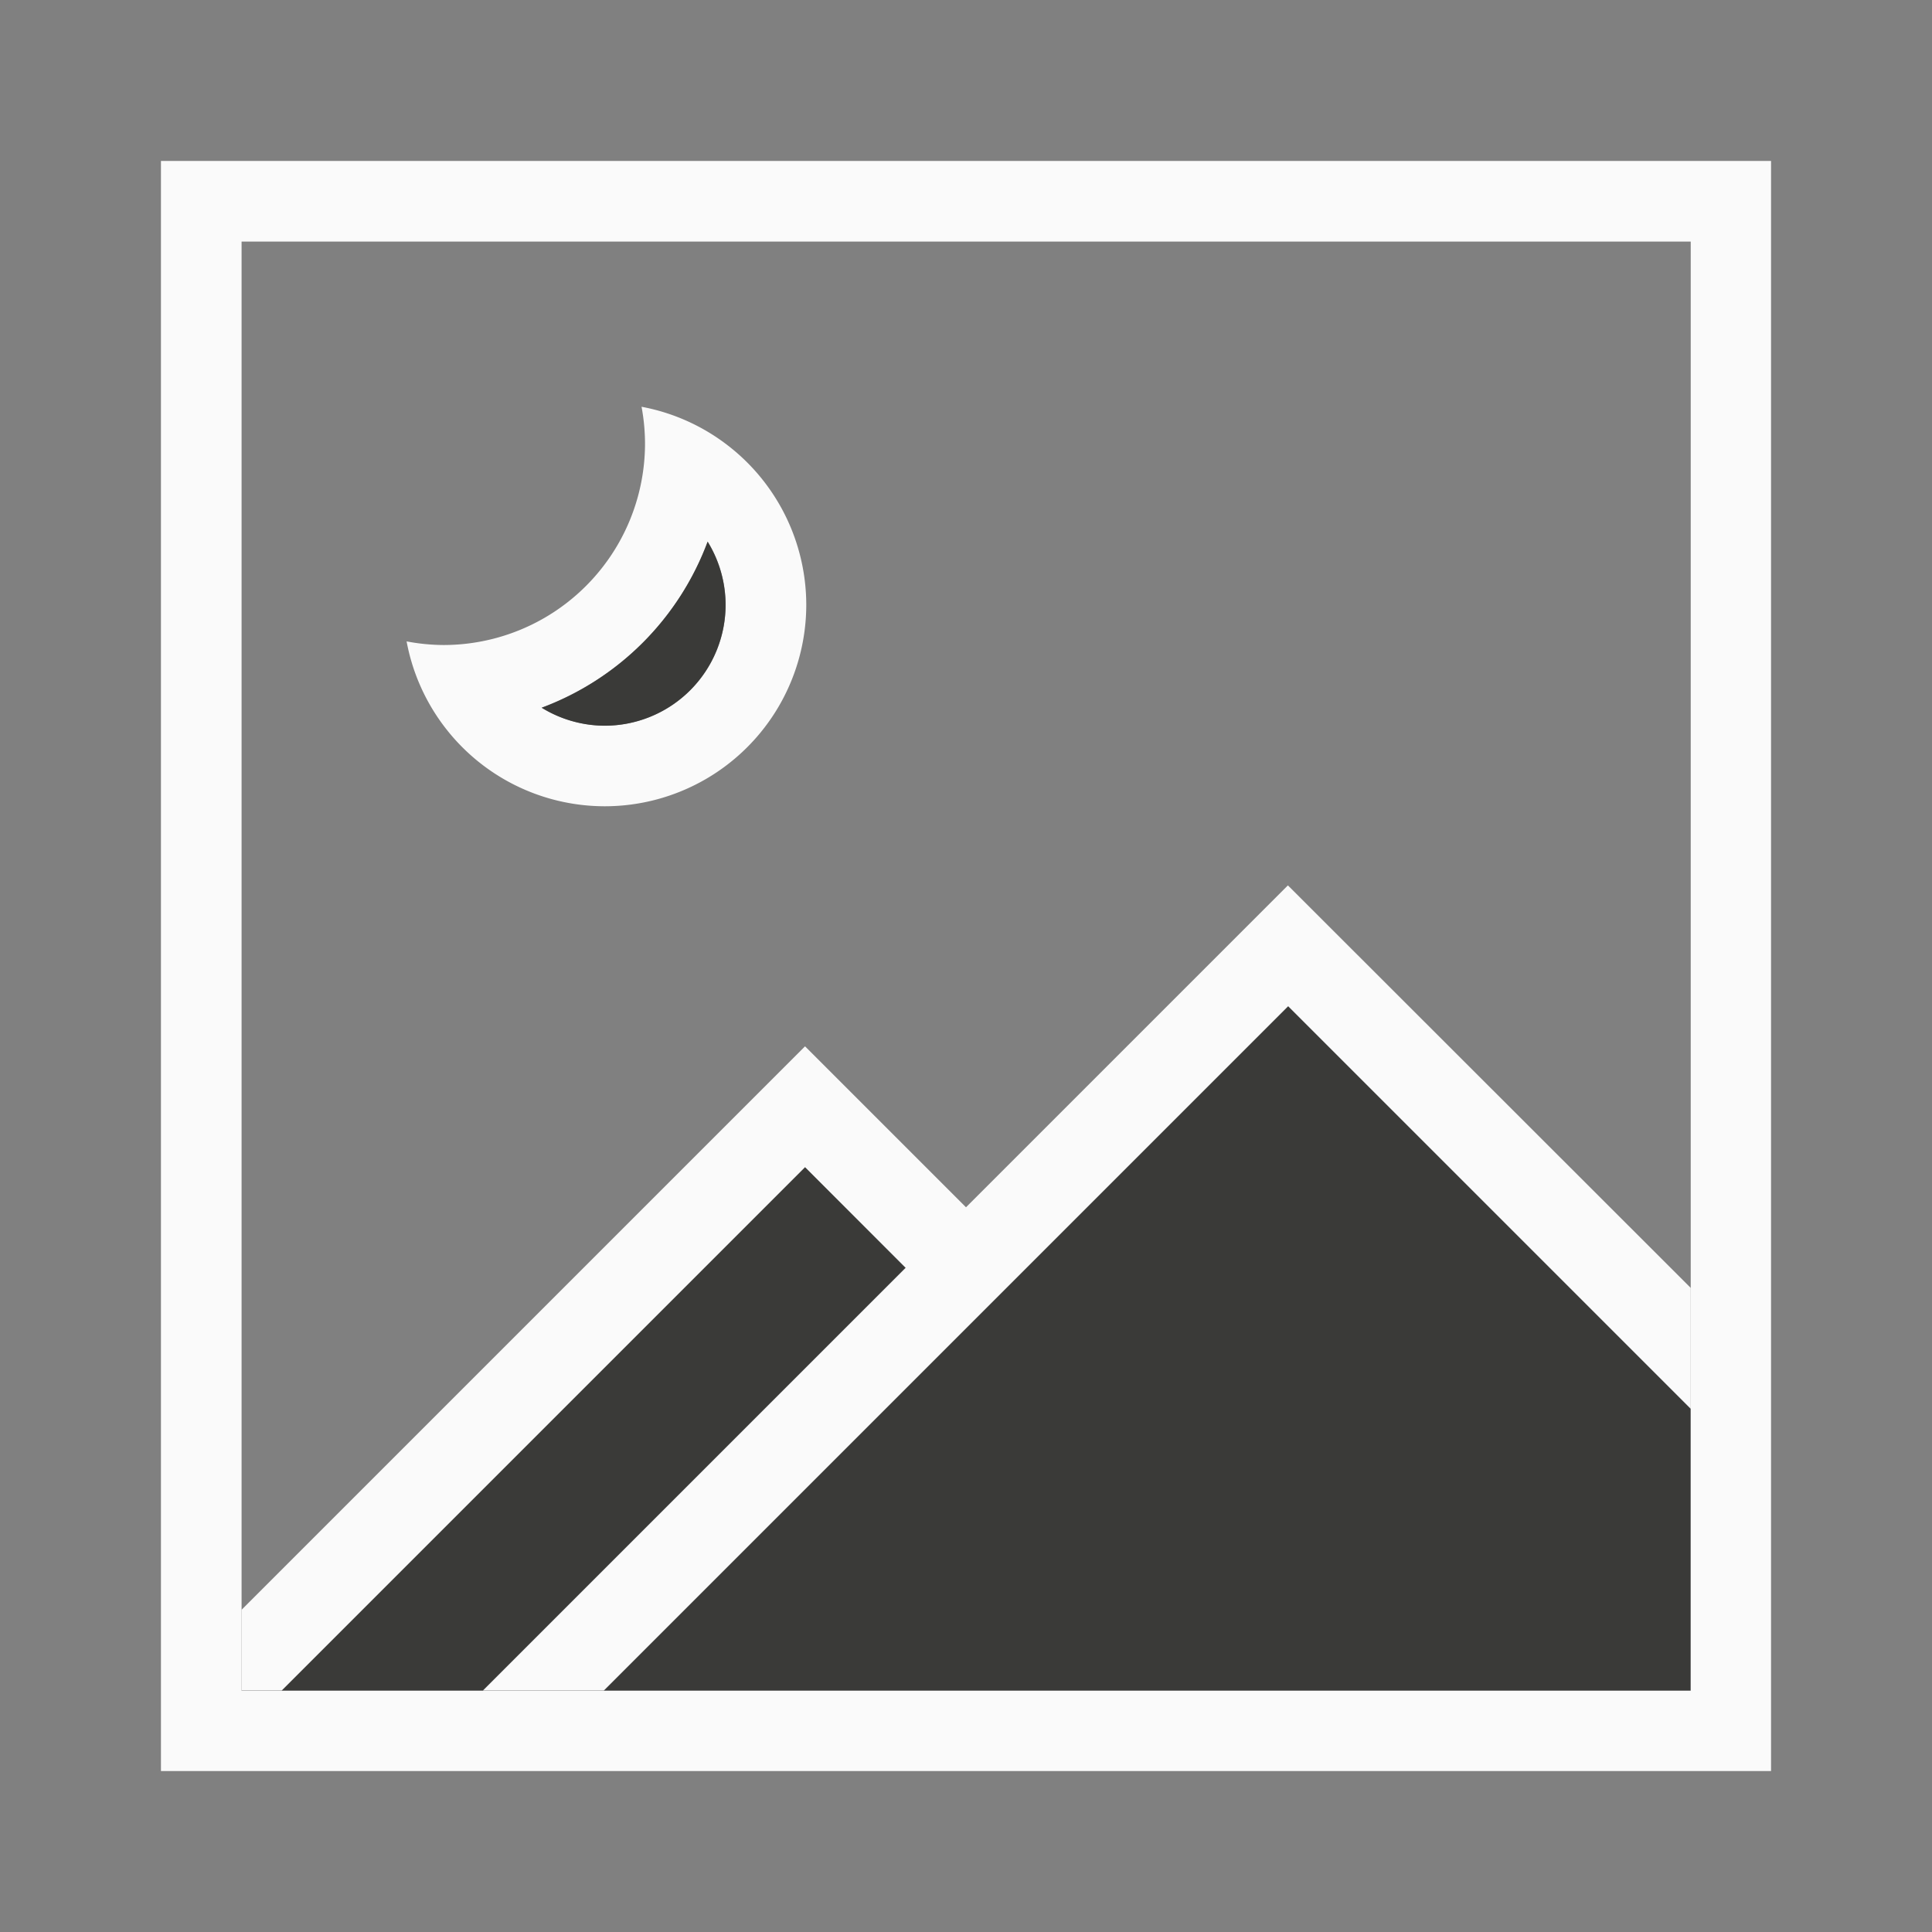 <svg height="24" viewBox="0 0 6.35 6.35" width="24" xmlns="http://www.w3.org/2000/svg"><rect x="0" y="0" width="6.35" height="6.35" fill="#808080" stroke="none"/><g stroke-width=".265" transform="translate(0 -290.65)"><path d="m7.957 5.045a2.5 2.5 0 0 1 .043.455 2.5 2.5 0 0 1 -2.5 2.5 2.5 2.5 0 0 1 -.457-.045 2.5 2.5 0 0 0 .459 1.045 2.5 2.5 0 0 0 1.998 1 2.5 2.5 0 0 0 2.5-2.5 2.5 2.5 0 0 0 -1-1.996 2.5 2.5 0 0 0 -1.043-.459zm.82 1.672a1.5 1.5 0 0 1 .223.783 1.5 1.5 0 0 1 -1.5 1.5 1.5 1.5 0 0 1 -.781-.223 3.5 3.5 0 0 0 2.059-2.061z" fill="#fafafa" stroke-width="1" transform="matrix(.265 0 0 .265 0 290.65)"/><path d="m.529 291.179v5.292h5.292v-5.292zm.265.265h4.763v4.763h-4.763z" fill="#fafafa"/><path d="m4.233 293.957-1.058 1.058-1.191 1.191h3.572v-.926zm-1.587.529-1.72 1.72h.661l1.389-1.389z" fill="#3a3a38"/><path d="m4.233 293.56-1.058 1.058-.529-.529-1.852 1.852v.265h.132l1.72-1.72.331.331-1.389 1.389h.397l2.249-2.249 1.323 1.323v-.397z" fill="#fafafa"/><path d="m8.777 6.717a3.5 3.5 0 0 1 -2.059 2.061 1.5 1.5 0 0 0 .781.223 1.5 1.5 0 0 0 1.5-1.5 1.5 1.5 0 0 0 -.223-.783z" fill="#3a3a38" stroke-width="1" transform="matrix(.265 0 0 .265 0 290.65)"/></g></svg>